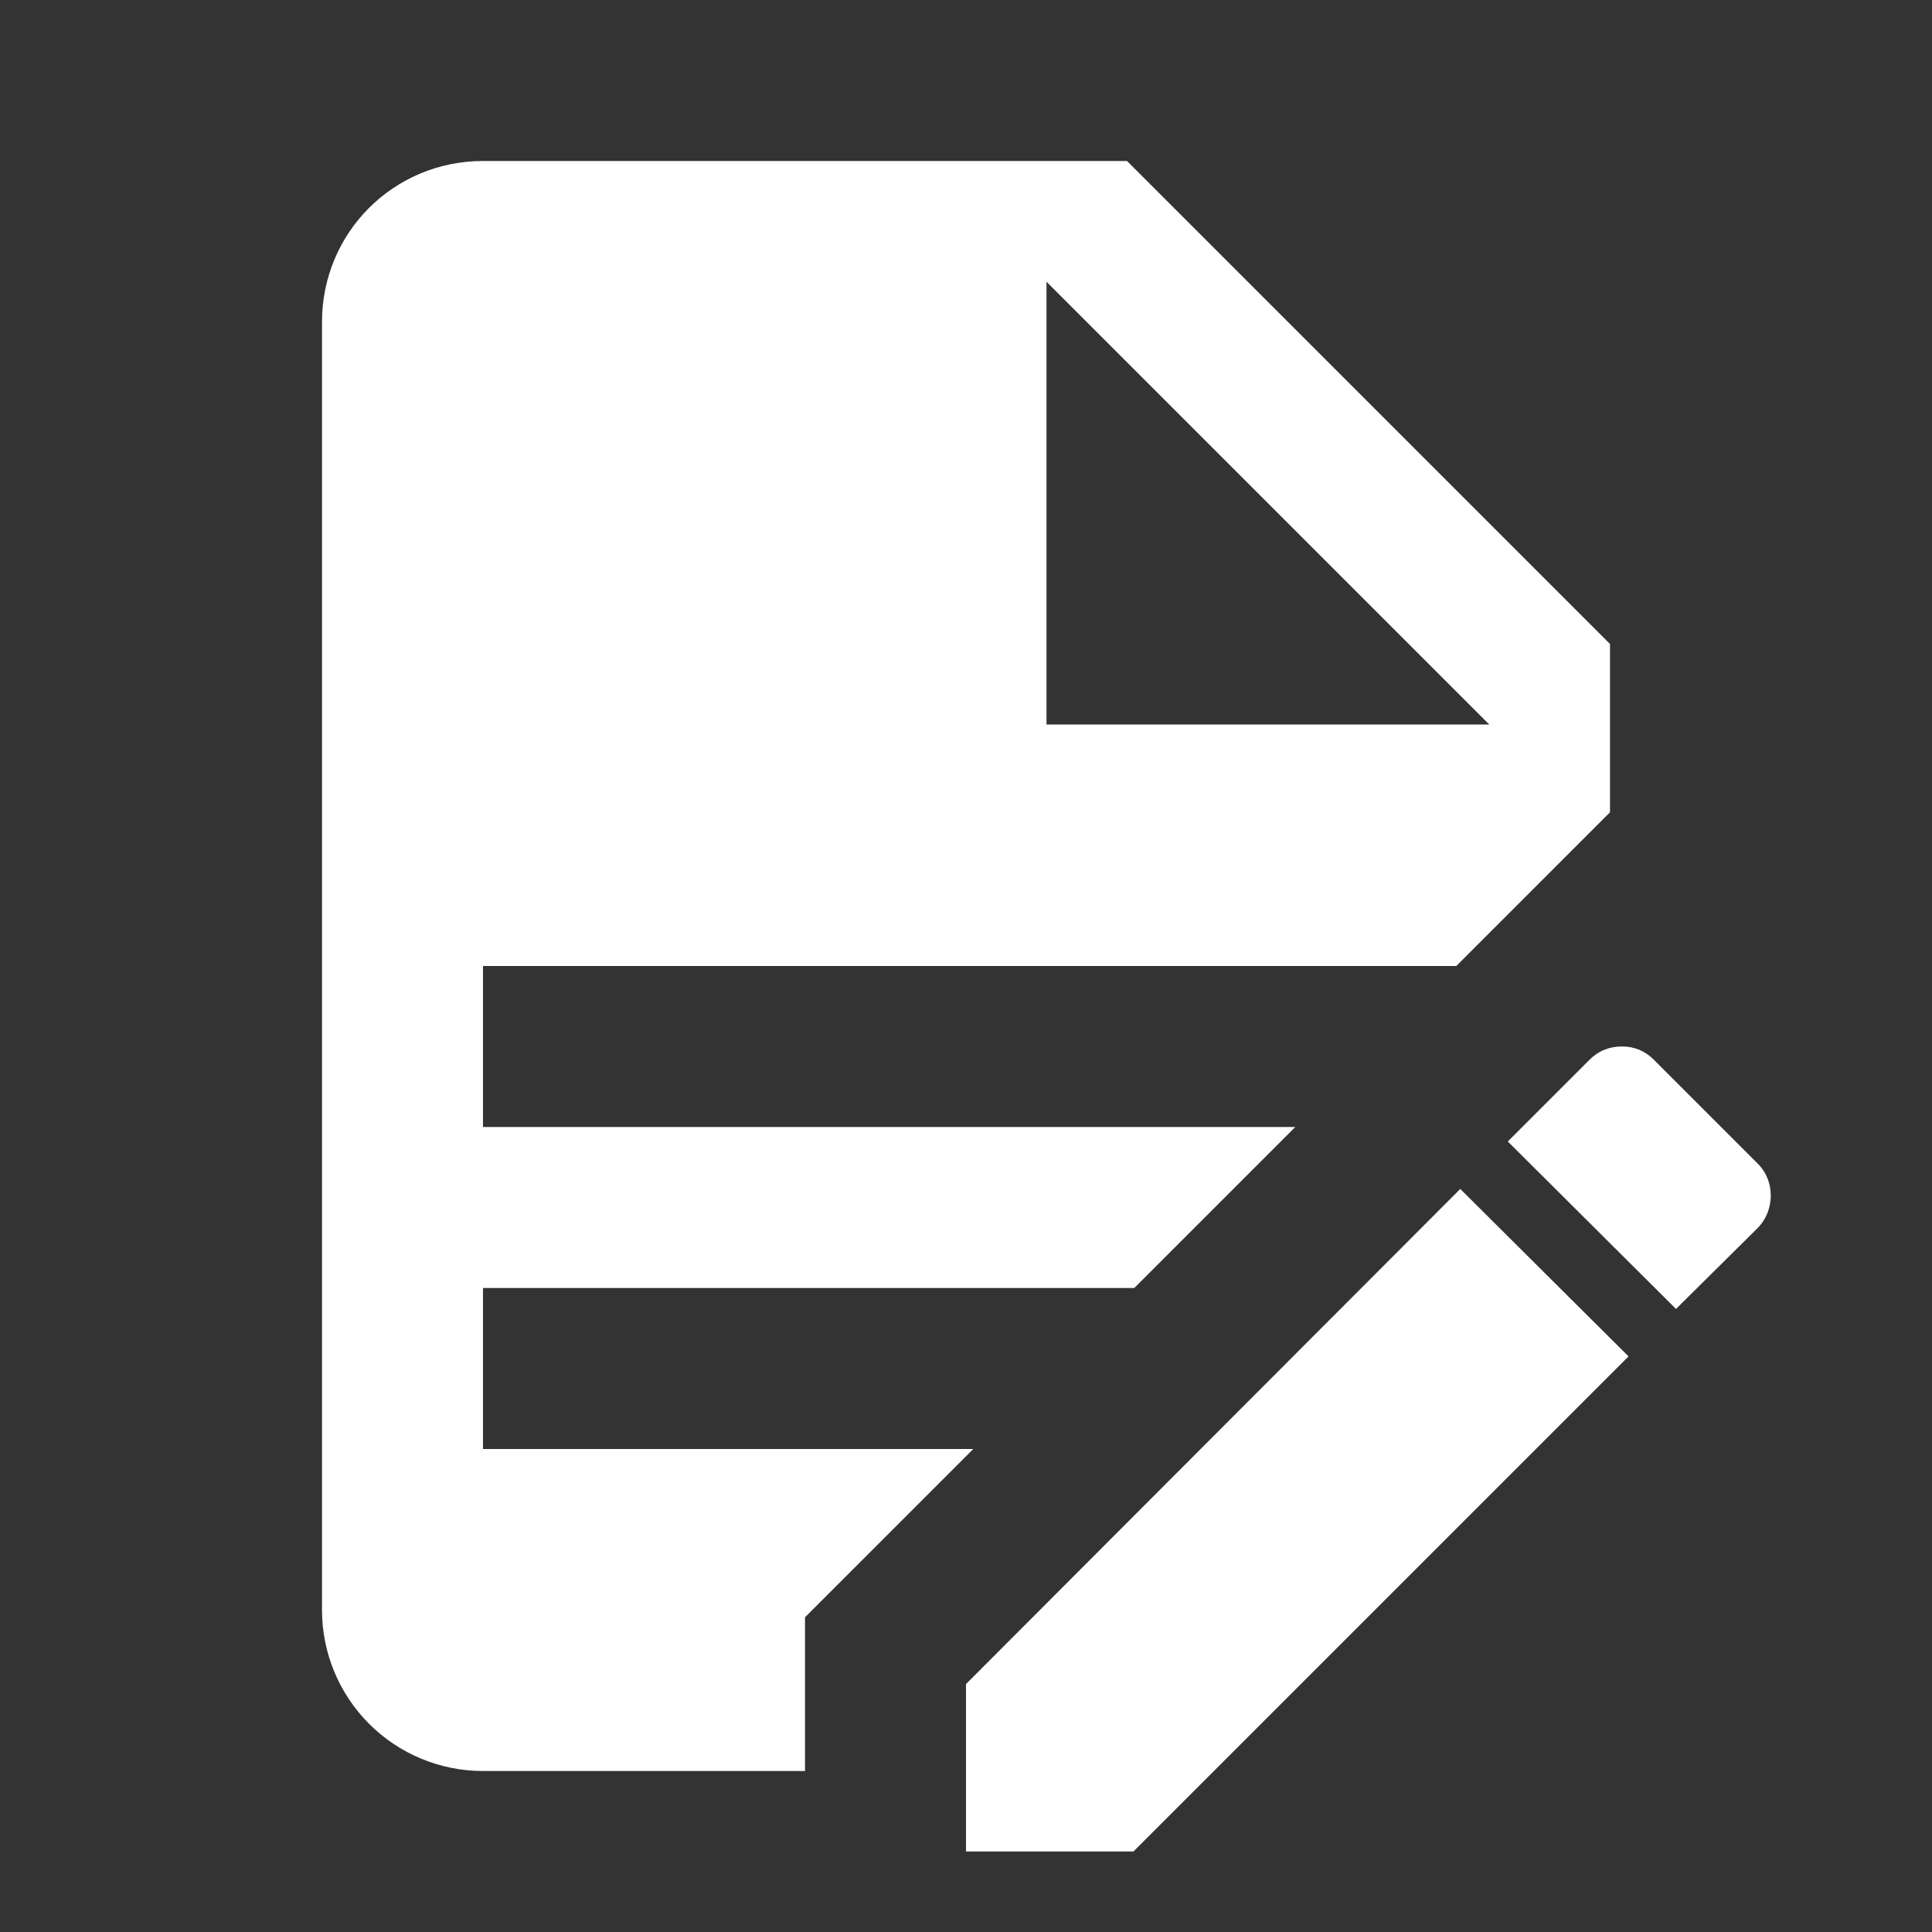 <svg width="30" height="30" viewBox="0 0 30 30" fill="none" xmlns="http://www.w3.org/2000/svg">
<rect x="0" y="0" width="30" height="30" fill="#333333" stroke="none"/>
<path d="M7.5 2.5C6.112 2.5 5 3.612 5 5V25C5 25.663 5.263 26.299 5.732 26.768C6.201 27.237 6.837 27.5 7.5 27.5H12.5V25.113L15.113 22.5H7.5V20H17.613L20.113 17.5H7.5V15H22.613L25 12.613V10L17.5 2.5H7.5ZM16.25 4.375L23.125 11.25H16.25V4.375ZM25.188 16.25C25.095 16.248 25.003 16.265 24.917 16.299C24.831 16.333 24.753 16.385 24.688 16.45L23.413 17.725L26.025 20.325L27.3 19.062C27.562 18.788 27.562 18.337 27.3 18.075L25.675 16.45C25.611 16.386 25.535 16.335 25.452 16.3C25.368 16.266 25.278 16.249 25.188 16.25ZM22.675 18.462L15 26.15V28.75H17.6L25.288 21.062L22.675 18.462Z" fill="white"/>
</svg>
